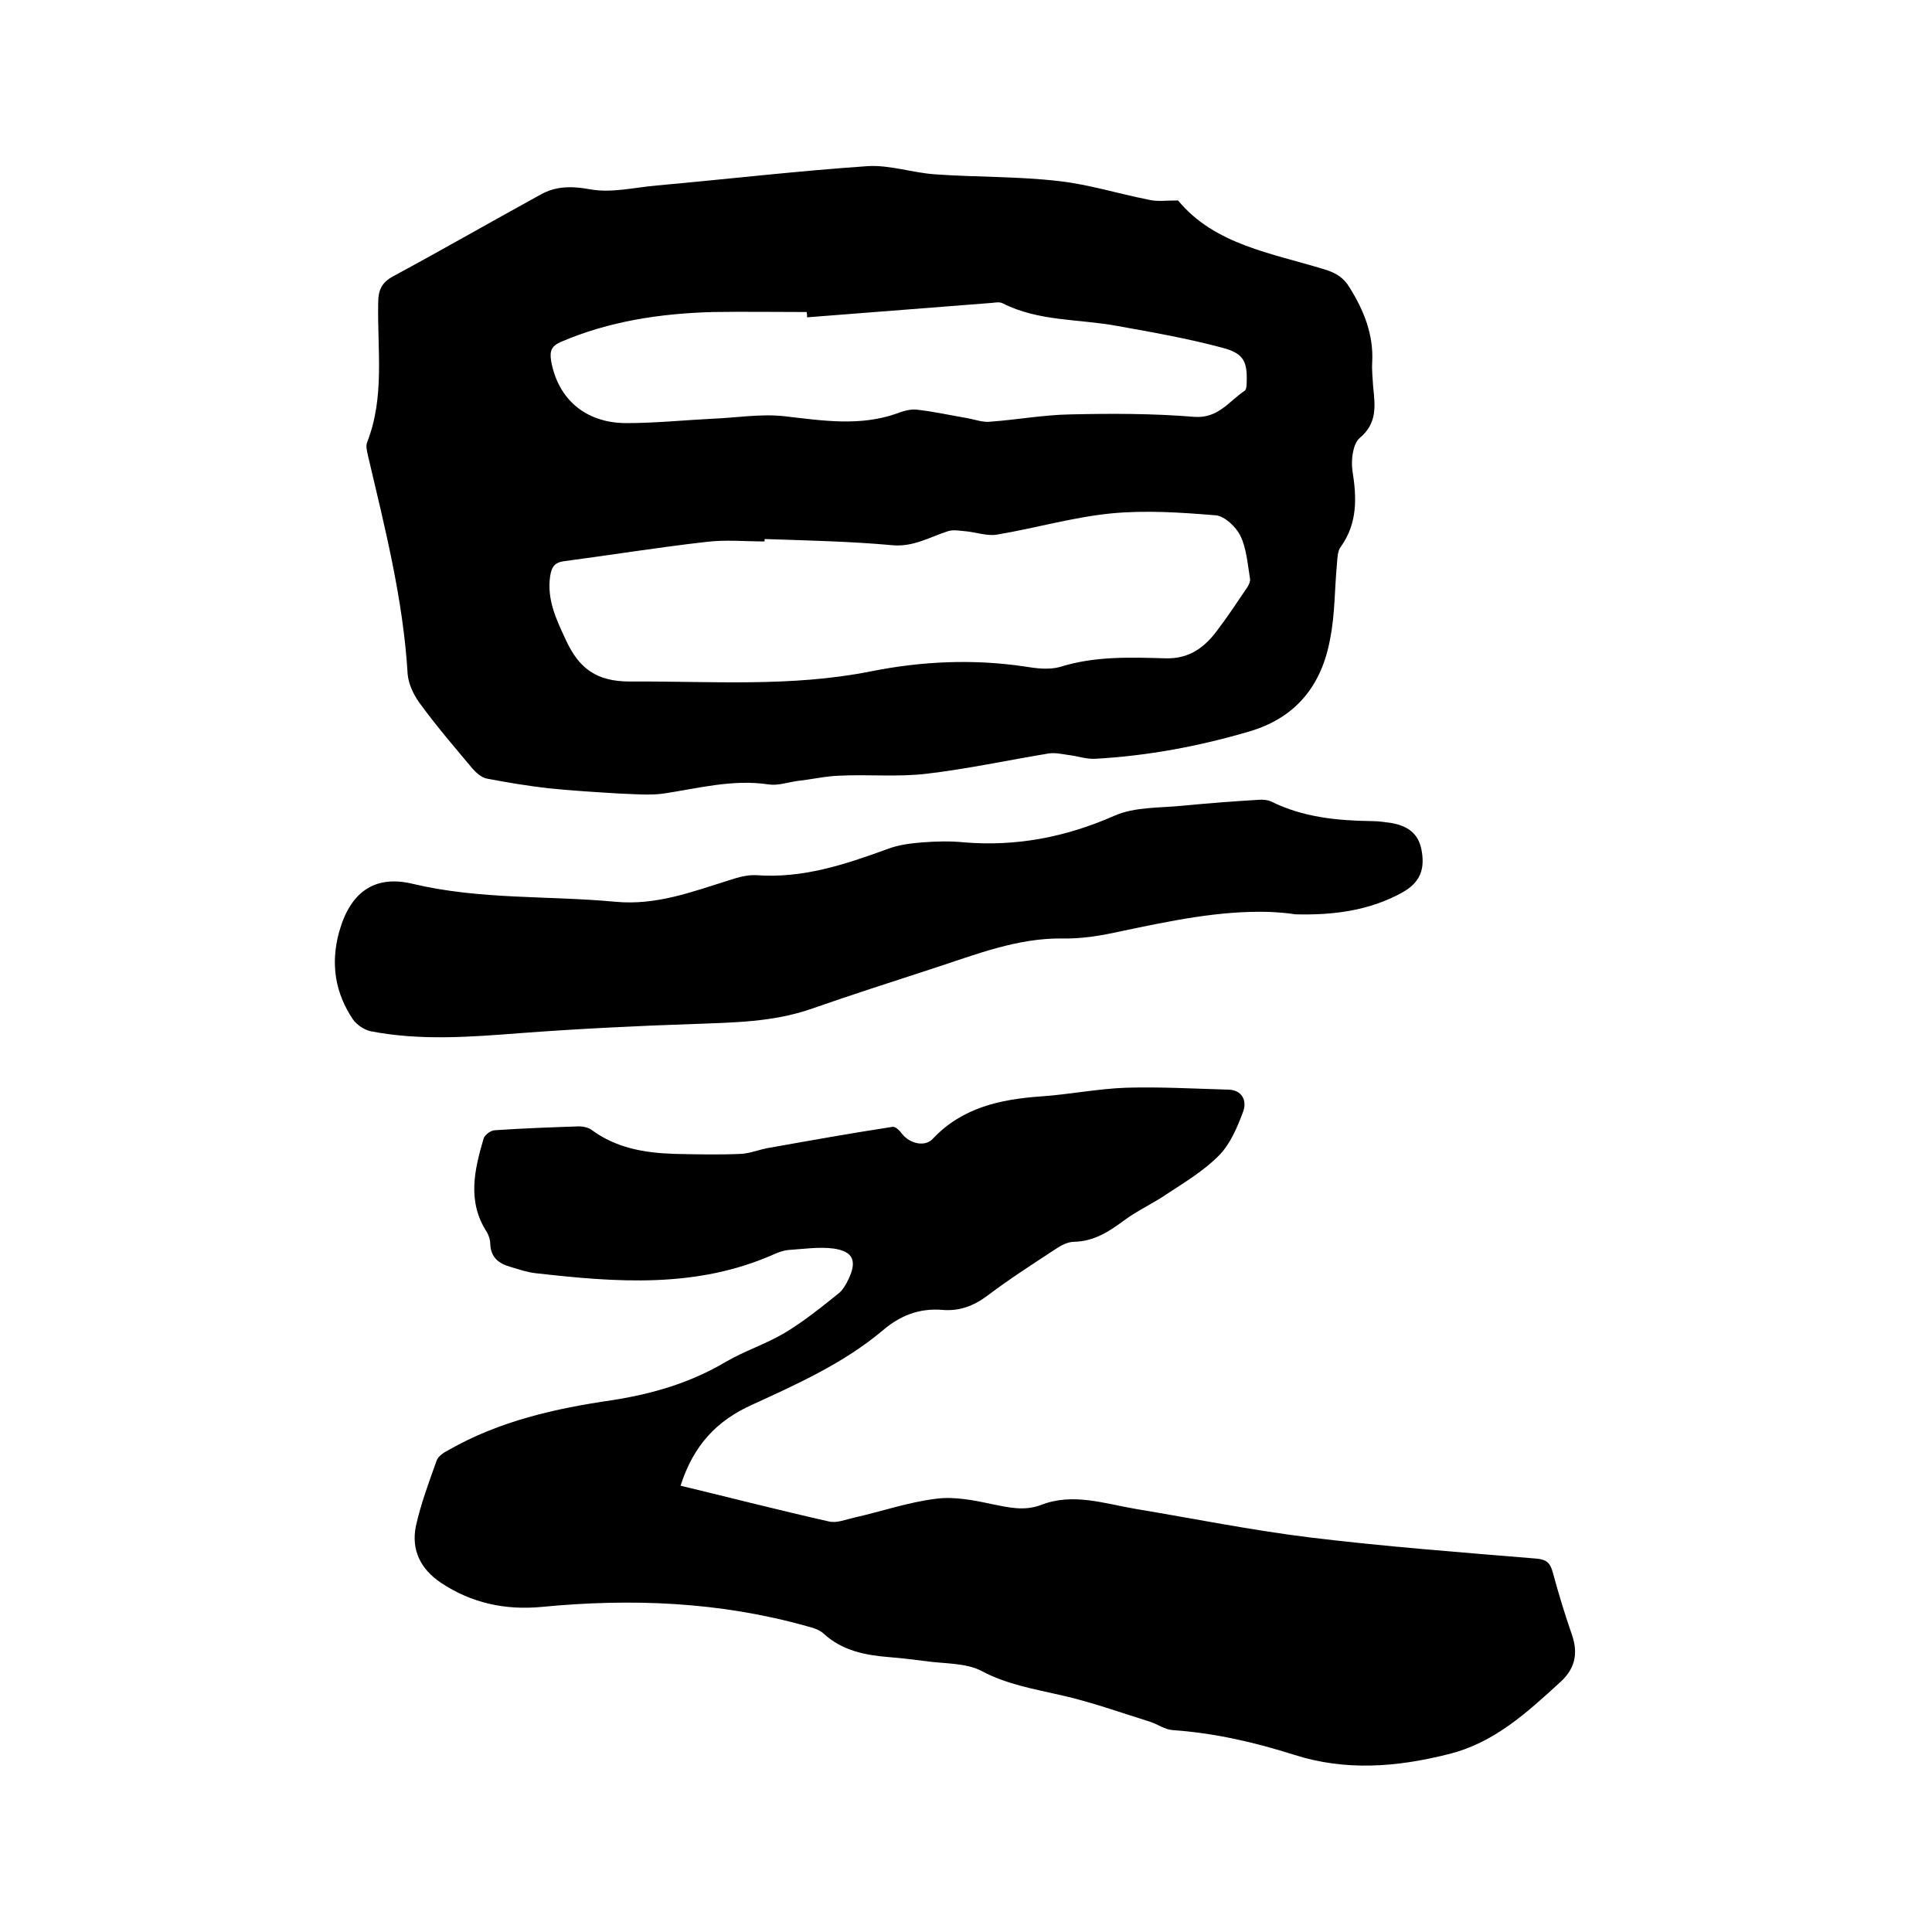 <svg enable-background="new 0 0 400 400" viewBox="0 0 400 400" xmlns="http://www.w3.org/2000/svg"><path d="m243.9 41.5c7.6 9.2 19.4 10.9 30.4 14.3 2.3.7 3.9 1.7 5.1 3.7 3 4.8 5 9.8 4.7 15.5-.1 1.7.1 3.4.2 5.1.4 3.9.9 7.5-2.8 10.6-1.4 1.2-1.8 4.5-1.5 6.7.9 5.6 1.1 10.9-2.4 15.8-.7.9-.7 2.4-.8 3.6-.5 5.2-.4 10.4-1.4 15.4-1.7 9.5-6.9 16.3-16.6 19.2-10.5 3.1-21.2 5.1-32.1 5.7-1.8.1-3.7-.6-5.6-.8-1.3-.2-2.7-.5-4-.3-8.5 1.4-16.8 3.2-25.3 4.2-6 .7-12 .1-18.1.4-2.9.1-5.8.8-8.7 1.1-2 .3-4 1-5.9.7-7.4-1.1-14.5.8-21.7 1.9-3 .4-6 .1-9.1 0-4.9-.3-9.9-.6-14.8-1.1-4.3-.5-8.5-1.2-12.7-2-1.1-.2-2.2-1.2-3-2.1-3.6-4.3-7.3-8.6-10.6-13.1-1.4-1.8-2.6-4.2-2.8-6.4-.9-15.4-4.7-30.3-8.2-45.2-.2-.9-.5-2-.2-2.8 3.7-9.4 2.1-19.2 2.3-28.9 0-2.6.7-4.2 3.1-5.5 10.2-5.5 20.3-11.3 30.5-16.9 3.2-1.8 6.5-1.8 10.3-1.1 4.4.8 9.2-.4 13.8-.8 14.5-1.3 29-3 43.6-4 4.6-.3 9.4 1.4 14.1 1.7 8.5.6 17.1.4 25.6 1.4 6.2.7 12.2 2.6 18.3 3.8 1.9.5 3.7.2 6.3.2zm-85.6 70.1v.5c-4 0-8.1-.4-12.1.1-9.8 1.1-19.6 2.7-29.5 4-2 .3-2.5 1.3-2.8 3.1-.7 4.9 1.3 9 3.3 13.3 2.7 5.8 6.3 8.5 13.2 8.5 16.7-.1 33.4 1.2 49.9-2.1 10.5-2.1 21.2-2.6 31.9-1 2.4.4 5 .7 7.2.1 7.3-2.3 14.6-2 22-1.8 4.7.1 7.8-2.1 10.4-5.5 2.3-3 4.4-6.2 6.5-9.3.3-.5.6-1.2.5-1.7-.5-3-.7-6.2-2-8.9-.9-1.8-3.2-4-5-4.2-7.2-.6-14.6-1.1-21.8-.4-8 .8-15.8 3.1-23.7 4.4-2 .3-4.2-.5-6.3-.7-1.3-.1-2.7-.4-3.8 0-3.7 1.2-7 3.2-11.2 2.9-8.7-.8-17.7-1-26.7-1.3zm8.8-45.9c0-.4 0-.7-.1-1.1-6.5 0-12.9-.1-19.4 0-10.9.3-21.5 1.9-31.5 6.2-2 .9-2.3 1.9-2 3.9 1.4 7.9 7.1 12.9 15.6 12.9 5.9 0 11.8-.6 17.7-.9 5.1-.2 10.2-1.1 15.2-.5 7.8.9 15.5 2.1 23.1-.6 1.3-.5 2.7-.9 4-.8 3.6.4 7.2 1.2 10.7 1.8 1.6.3 3.2.9 4.7.7 5.5-.4 10.9-1.4 16.4-1.5 8.6-.2 17.2-.2 25.7.5 5 .4 7.2-3.2 10.5-5.4.3-.2.4-.9.4-1.4.2-4.6-.5-6.3-5-7.5-7.1-1.9-14.4-3.2-21.7-4.5-8-1.5-16.3-.9-23.8-4.7-.6-.3-1.4-.2-2.1-.1-12.7 1-25.5 2-38.4 3z"/><path d="m140.9 307.6c10.4 2.5 20.5 5.1 30.7 7.4 1.6.4 3.5-.4 5.3-.8 5.7-1.3 11.2-3.2 16.9-3.9 3.7-.5 7.8.3 11.5 1.1 3.5.7 6.7 1.5 10.2.2 6.6-2.6 13.1-.3 19.6.8 12 2 23.9 4.4 36 5.9 15.6 1.9 31.4 3.1 47.1 4.4 2.1.2 2.8 1 3.3 2.9 1.2 4.4 2.5 8.7 4 13 1.3 3.9.5 7-2.5 9.7-6.9 6.3-13.7 12.6-23.2 14.9-10.7 2.7-21.3 3.5-31.9.1-8.2-2.6-16.5-4.5-25.1-5.1-1.6-.1-3.1-1.2-4.6-1.7-6.1-1.9-12.2-4.1-18.4-5.5-5.6-1.3-11.2-2.2-16.5-5-3.4-1.8-7.8-1.5-11.8-2.1-2.4-.3-4.8-.6-7.3-.8-5-.4-9.8-1.3-13.7-4.9-.9-.8-2.2-1.2-3.4-1.5-18.1-5.1-36.5-5.8-55-4-7.5.7-14.5-.8-20.8-5-4.2-2.8-6.2-6.8-5.2-11.7 1-4.6 2.7-9.1 4.3-13.6.3-.9 1.5-1.7 2.5-2.2 10.5-6 22.1-8.6 33.8-10.3 8.4-1.3 16.2-3.6 23.5-7.9 3.9-2.3 8.3-3.7 12.2-6 4-2.4 7.6-5.3 11.2-8.2.9-.7 1.5-1.8 2-2.8 1.9-3.9 1.1-5.9-3-6.5-3.1-.4-6.3.1-9.4.3-1 .1-2.1.5-3 .9-16 7.1-32.6 5.8-49.3 3.9-1.8-.2-3.5-.8-5.2-1.3-2.5-.7-4.1-2-4.2-4.8 0-.8-.3-1.7-.7-2.4-4.1-6.3-2.6-12.8-.7-19.3.2-.8 1.5-1.8 2.4-1.8 5.8-.4 11.6-.6 17.4-.8.8 0 1.7.2 2.4.6 5.2 3.9 11.1 4.9 17.4 5.1 4.5.1 9.1.2 13.7 0 2-.1 4-1 6.1-1.3 8.4-1.5 16.8-3 25.3-4.3.6-.1 1.5.8 2 1.5 1.6 2 4.7 2.7 6.3 1 6.1-6.5 14-8.2 22.4-8.8 5.9-.4 11.8-1.6 17.7-1.8 7.1-.2 14.1.2 21.2.4 2.7.1 3.8 2.2 3 4.5-1.2 3.2-2.6 6.6-4.9 9-3.1 3.2-7.1 5.6-10.9 8.1-2.9 2-6.1 3.4-8.9 5.5-3.1 2.3-6.2 4.3-10.3 4.4-1.4 0-2.8.8-4 1.6-4.7 3.1-9.4 6.1-13.9 9.5-2.9 2.2-5.9 3.3-9.4 3-4.8-.4-8.8 1.2-12.4 4.3-8 6.7-17.5 11-26.9 15.3-7.4 3.3-12.2 8.4-14.9 16.8z"/><path d="m262.8 188.8c-10.5-.3-20.6 1.9-30.7 4-4 .9-8.2 1.6-12.2 1.5-9.3-.1-17.8 3.3-26.4 6.1s-17.3 5.6-25.9 8.6c-7.7 2.6-15.7 2.7-23.8 3-12 .4-24.1 1-36.1 1.9-10.4.8-20.7 1.6-31-.4-1.3-.3-2.8-1.3-3.6-2.4-3.7-5.5-4.7-11.5-2.9-18.1 2.2-8 7.1-12 15.3-10 13.9 3.3 28 2.4 41.9 3.7 8.5.8 16-2.1 23.7-4.5 1.8-.6 3.7-1.1 5.5-1 9.6.7 18.3-2.2 27.1-5.4 2.3-.9 4.9-1.2 7.3-1.4 2.8-.2 5.7-.3 8.6 0 10.9.9 21.1-1.1 31.1-5.5 4.3-1.9 9.5-1.6 14.3-2.1 5.2-.5 10.3-.9 15.5-1.2.9-.1 2 0 2.8.4 6.5 3.2 13.5 3.9 20.7 4 1.4 0 2.7.2 4.1.4 3.9.7 5.8 2.6 6.3 6.1.6 3.9-.7 6.4-4.1 8.3-6.9 3.8-14.4 4.7-22.1 4.5-1.8-.3-3.6-.4-5.4-.5z"/></svg>